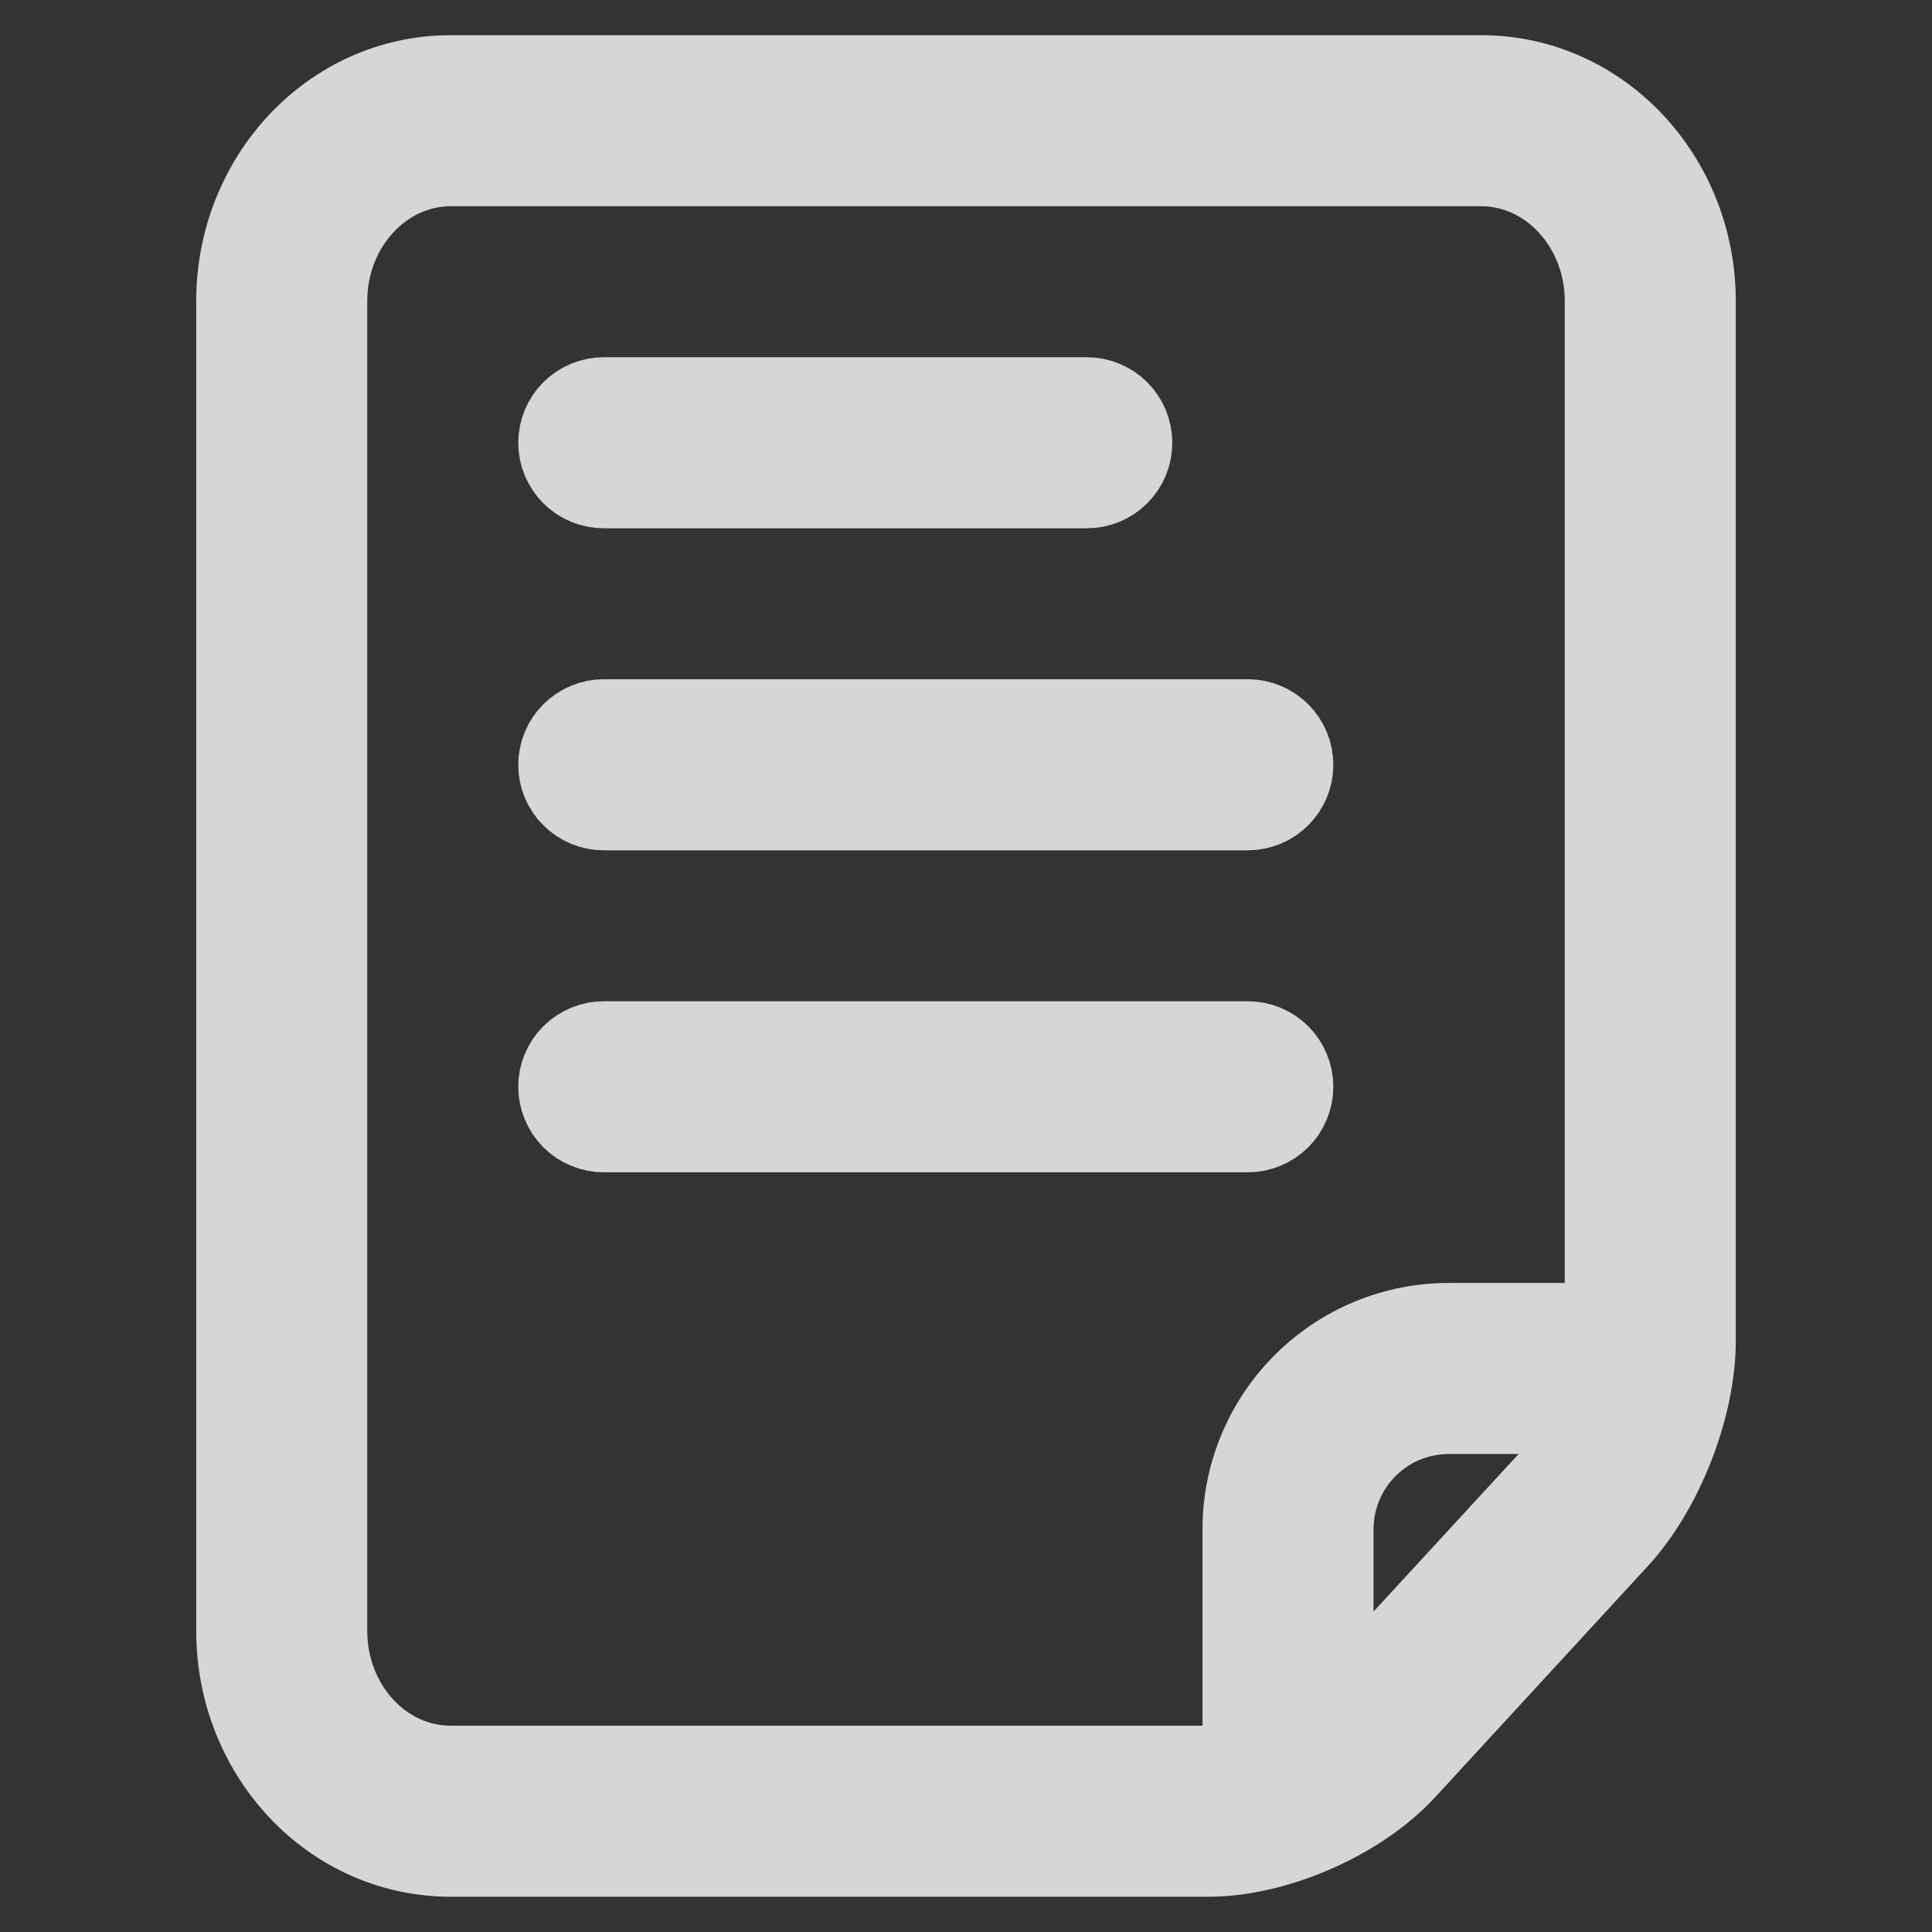<svg width="32" height="32" viewBox="0 0 32 32" fill="none" xmlns="http://www.w3.org/2000/svg">
<rect x="0" y="0" width="32" height="32" fill="#333333" stroke="none"/>
<g opacity="0.8">
<path d="M22 28.577C22.091 28.505 22.172 28.429 22.244 28.35L25.764 24.526C26.036 24.23 26.279 23.79 26.444 23.333H24C22.889 23.333 22 24.226 22 25.34V28.577ZM20.667 29.238V25.34C20.665 24.901 20.751 24.467 20.918 24.062C21.085 23.656 21.33 23.288 21.64 22.978C21.95 22.667 22.317 22.421 22.722 22.253C23.127 22.085 23.562 21.999 24 22H26.667V4.985C26.667 3.709 25.712 2.666 24.533 2.666H7.467C6.292 2.666 5.333 3.705 5.333 4.986V27.013C5.333 28.296 6.288 29.333 7.467 29.333H20.009C20.213 29.333 20.439 29.3 20.667 29.24V29.238ZM20.009 30.666H7.467C5.525 30.666 4 29.008 4 27.013V4.986C4 2.993 5.528 1.333 7.467 1.333H24.533C26.473 1.333 28 2.994 28 4.985V22.209C28 23.284 27.473 24.637 26.744 25.429L23.224 29.254C22.473 30.07 21.117 30.666 20.011 30.666H20.009Z" fill="white" stroke="white" stroke-width="1.5"/>
<path d="M10.001 8H18.001C18.177 8 18.347 7.93 18.472 7.805C18.597 7.68 18.667 7.51 18.667 7.334C18.667 7.157 18.597 6.987 18.472 6.862C18.347 6.737 18.177 6.667 18.001 6.667H10.001C9.824 6.667 9.654 6.737 9.529 6.862C9.404 6.987 9.334 7.157 9.334 7.334C9.334 7.51 9.404 7.68 9.529 7.805C9.654 7.93 9.824 8 10.001 8ZM10.001 13.334H20.667C20.844 13.334 21.014 13.263 21.139 13.138C21.264 13.013 21.334 12.844 21.334 12.667C21.334 12.49 21.264 12.321 21.139 12.196C21.014 12.071 20.844 12 20.667 12H10.001C9.824 12 9.654 12.071 9.529 12.196C9.404 12.321 9.334 12.49 9.334 12.667C9.334 12.844 9.404 13.013 9.529 13.138C9.654 13.263 9.824 13.334 10.001 13.334ZM10.001 18.667H20.667C20.755 18.667 20.842 18.65 20.922 18.616C21.003 18.583 21.077 18.534 21.139 18.472C21.201 18.41 21.25 18.336 21.283 18.255C21.317 18.175 21.334 18.088 21.334 18C21.334 17.913 21.317 17.826 21.283 17.745C21.25 17.664 21.201 17.591 21.139 17.529C21.077 17.467 21.003 17.418 20.922 17.384C20.842 17.351 20.755 17.334 20.667 17.334H10.001C9.913 17.334 9.826 17.351 9.746 17.384C9.665 17.418 9.591 17.467 9.529 17.529C9.467 17.591 9.418 17.664 9.385 17.745C9.351 17.826 9.334 17.913 9.334 18C9.334 18.088 9.351 18.175 9.385 18.255C9.418 18.336 9.467 18.41 9.529 18.472C9.591 18.534 9.665 18.583 9.746 18.616C9.826 18.65 9.913 18.667 10.001 18.667Z" fill="white" stroke="white" stroke-width="1.5"/>
</g>
</svg>

